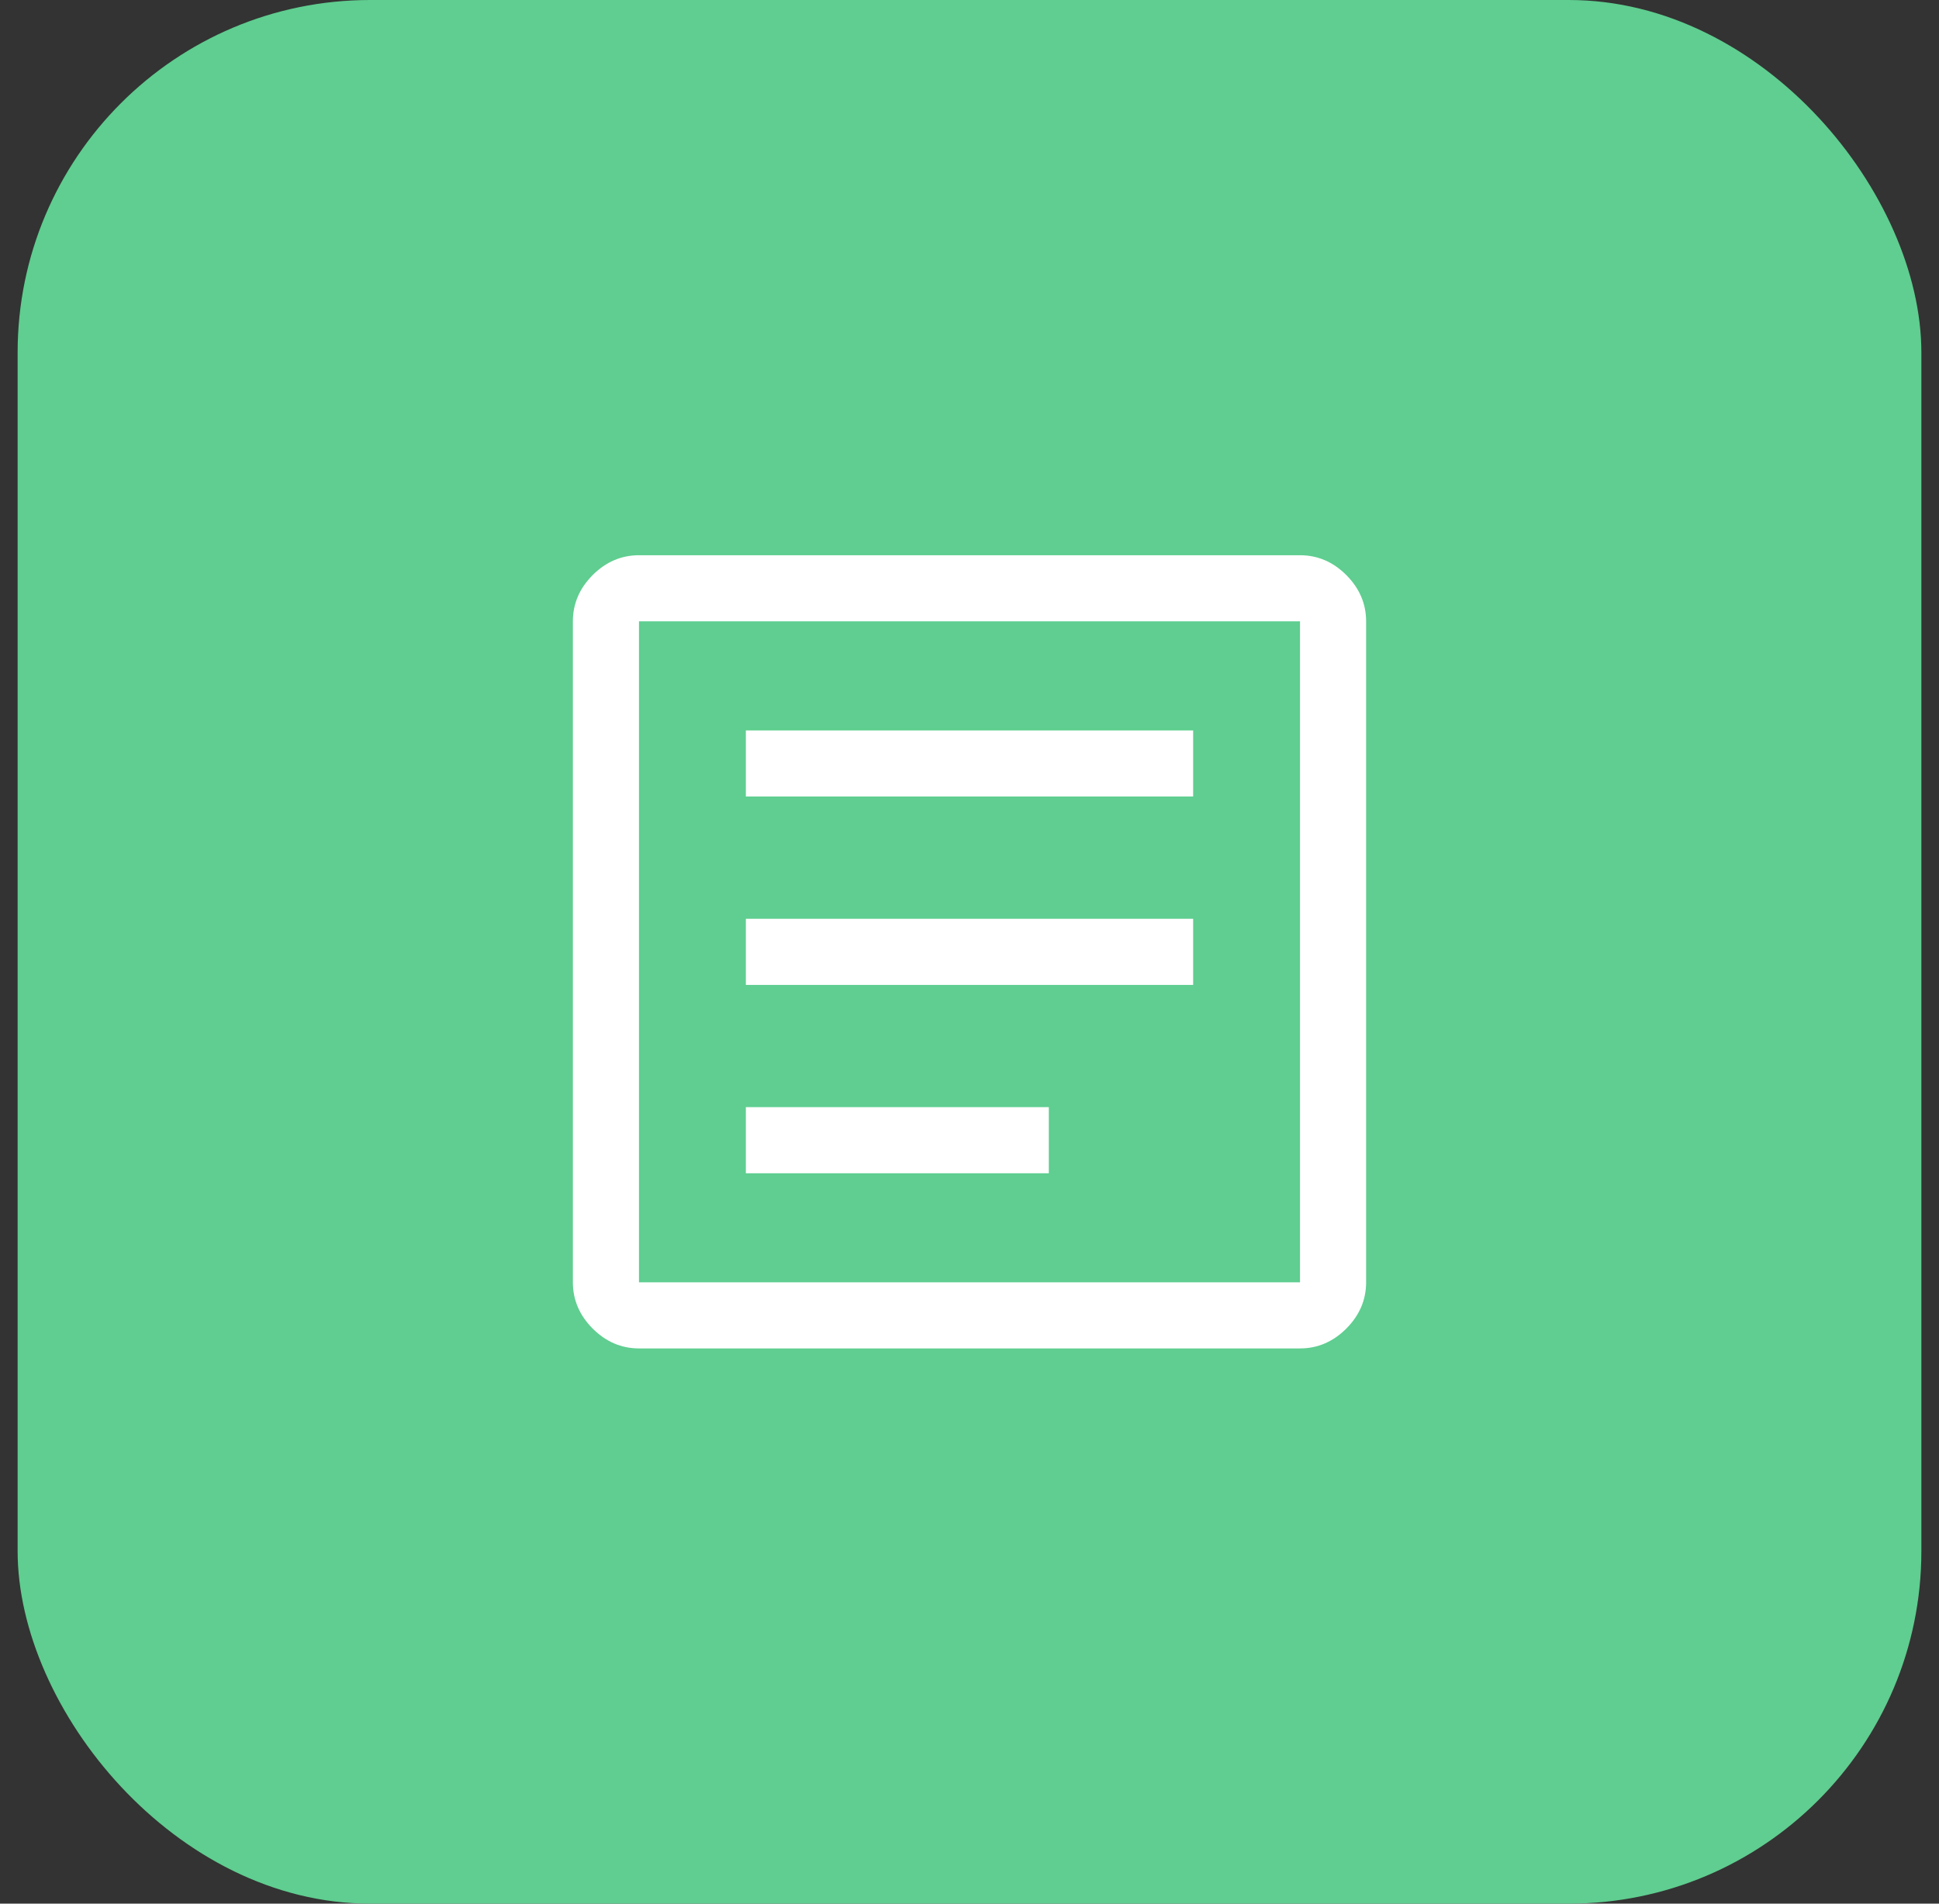 <svg xmlns="http://www.w3.org/2000/svg" width="55" height="54" viewBox="0 0 55 54" fill="none"><rect x="0" y="0" width="55" height="54" fill="#333333" stroke="none"/><rect x="0.5" width="54" height="54" rx="10" fill="#5FCE90"></rect><path d="M21.156 33.281H29.75V31.406H21.156V33.281ZM21.156 27.938H33.844V26.062H21.156V27.938ZM21.156 22.594H33.844V20.719H21.156V22.594ZM18.125 38.25C17.625 38.25 17.188 38.062 16.812 37.688C16.438 37.312 16.25 36.875 16.25 36.375V17.625C16.25 17.125 16.438 16.688 16.812 16.312C17.188 15.938 17.625 15.75 18.125 15.75H36.875C37.375 15.75 37.812 15.938 38.188 16.312C38.562 16.688 38.75 17.125 38.75 17.625V36.375C38.75 36.875 38.562 37.312 38.188 37.688C37.812 38.062 37.375 38.25 36.875 38.25H18.125ZM18.125 36.375H36.875V17.625H18.125V36.375Z" fill="white"></path></svg>